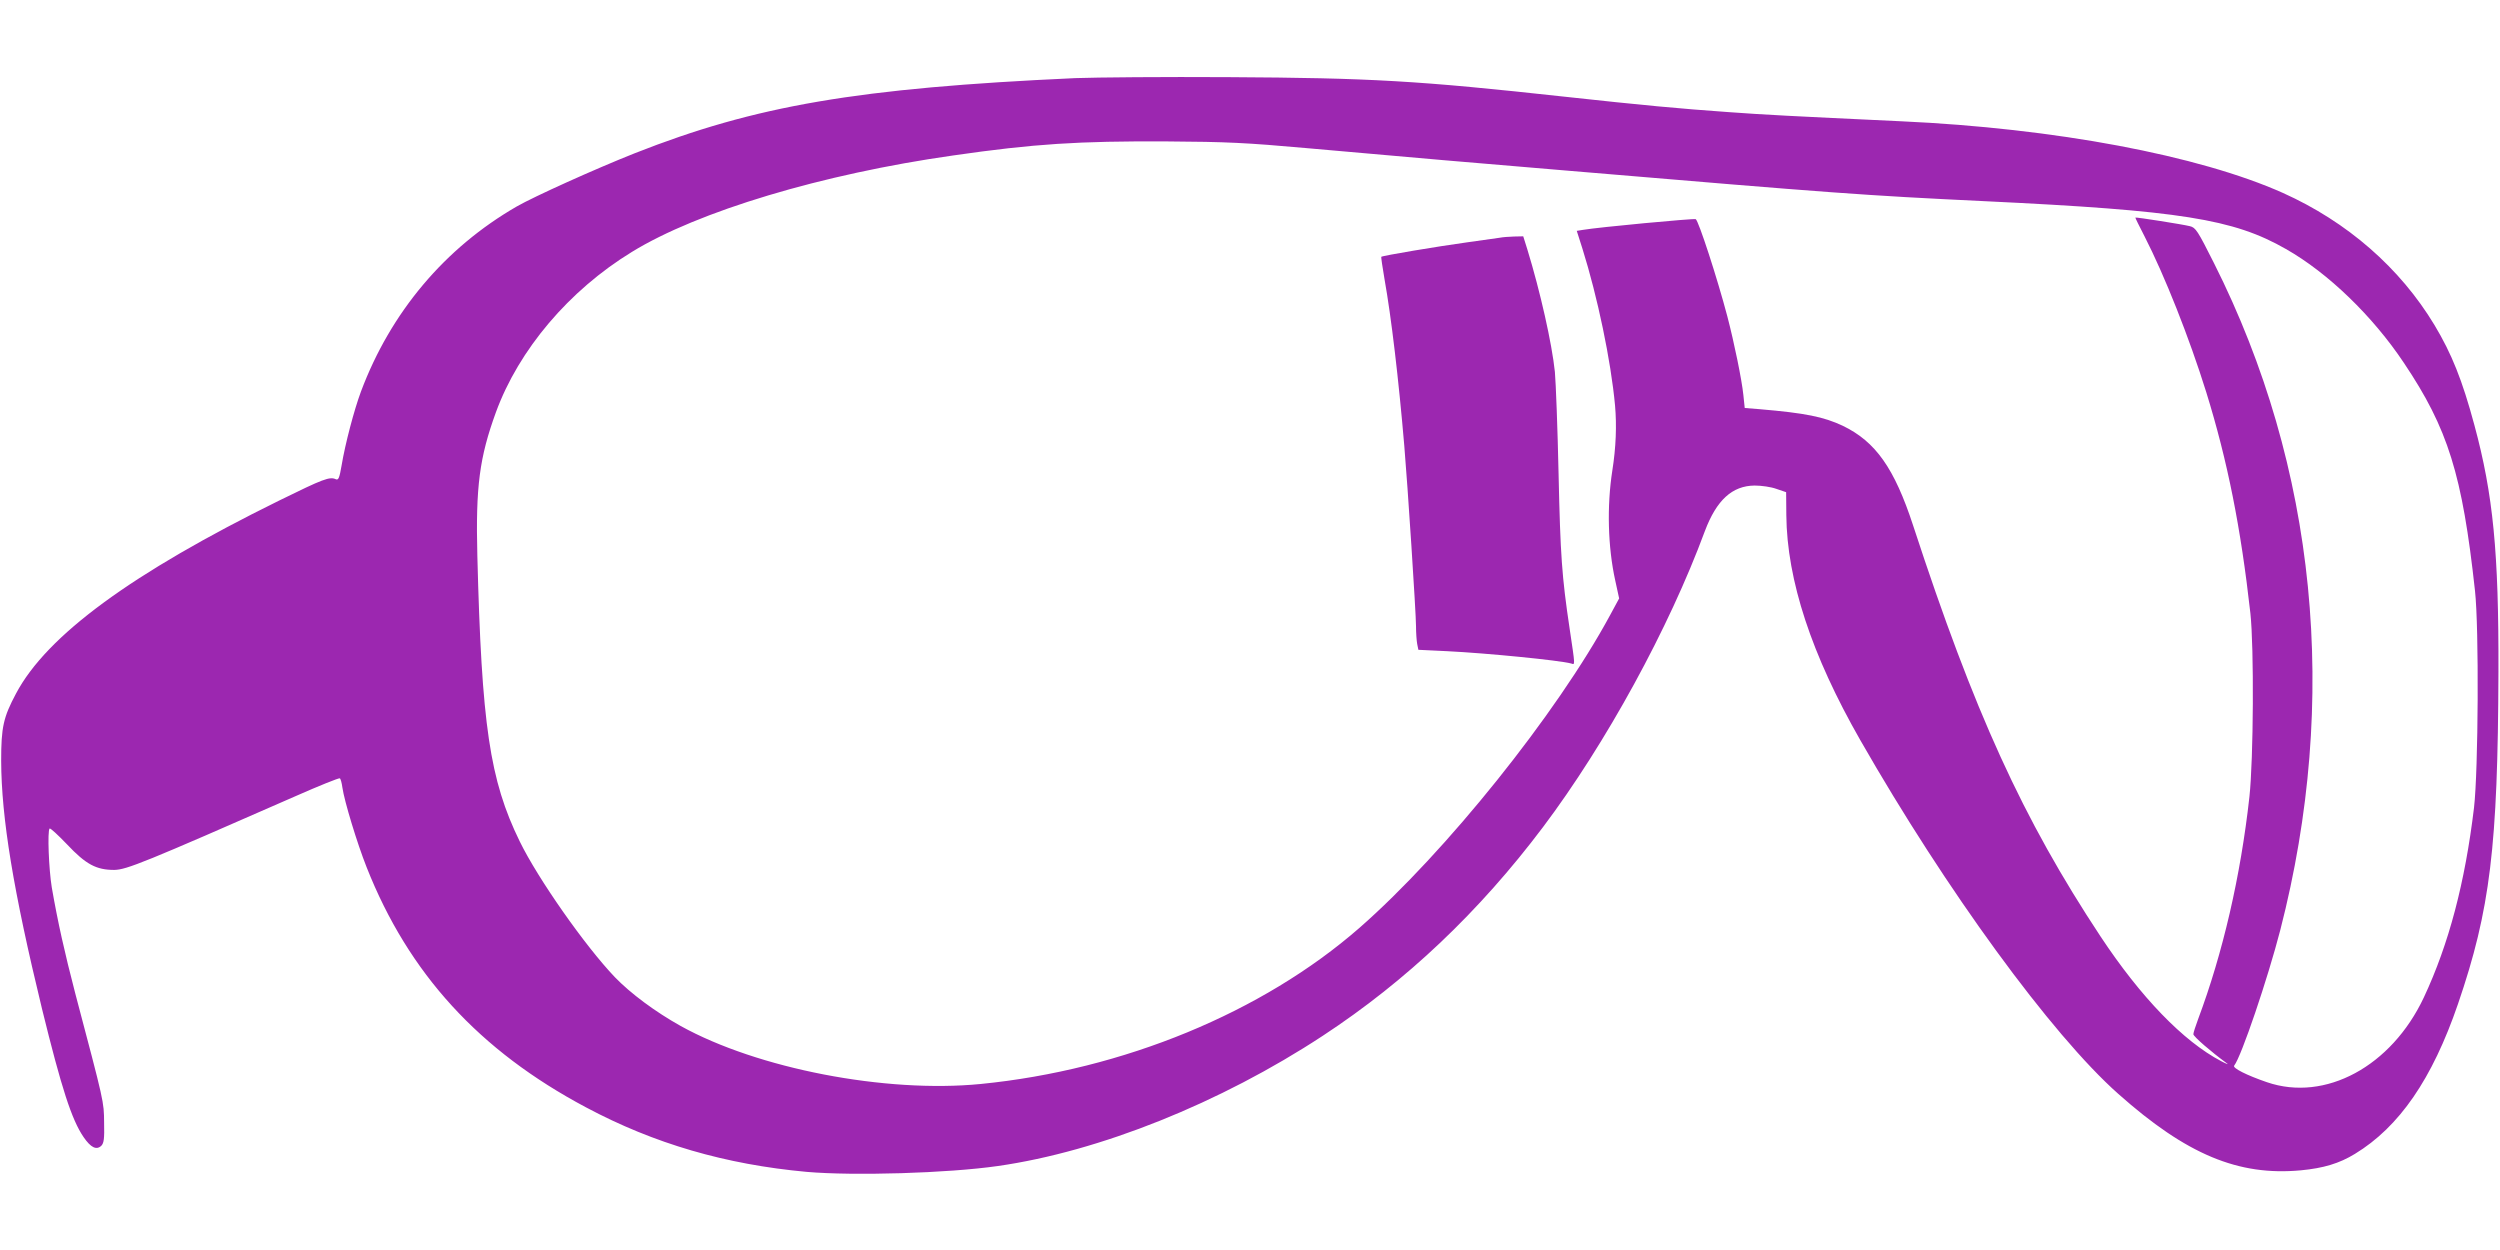 <?xml version="1.0" standalone="no"?>
<!DOCTYPE svg PUBLIC "-//W3C//DTD SVG 20010904//EN"
 "http://www.w3.org/TR/2001/REC-SVG-20010904/DTD/svg10.dtd">
<svg version="1.0" xmlns="http://www.w3.org/2000/svg"
 width="1280pt" height="640pt" viewBox="0 0 1280 640"
 preserveAspectRatio="xMidYMid meet">
<g transform="translate(0,640) scale(0.1,-0.1)"
fill="#9c27b0" stroke="none">
<path d="M5505 6000 c-1114 -51 -1635 -140 -2256 -385 -204 -81 -514 -221
-603 -272 -368 -212 -646 -542 -798 -948 -35 -94 -81 -269 -99 -378 -11 -64
-16 -76 -29 -71 -32 15 -63 3 -291 -109 -755 -372 -1189 -690 -1347 -988 -65
-122 -76 -172 -76 -344 1 -293 62 -664 209 -1270 100 -407 152 -568 213 -657
37 -54 66 -68 91 -44 13 14 16 36 14 119 -1 108 1 98 -148 662 -54 208 -89
363 -120 542 -15 92 -23 289 -11 301 4 3 43 -33 89 -81 97 -103 150 -131 242
-131 63 1 154 38 929 378 120 53 222 94 226 91 4 -2 10 -24 13 -47 10 -70 75
-284 124 -408 215 -544 576 -939 1124 -1230 349 -186 714 -292 1129 -330 241
-21 722 -7 979 30 519 74 1139 322 1664 667 428 281 801 635 1127 1068 322
428 645 1018 829 1516 60 159 140 232 255 233 34 0 84 -7 111 -17 l50 -17 1
-118 c3 -332 129 -715 379 -1152 438 -766 979 -1508 1321 -1811 349 -310 614
-421 935 -391 115 11 196 35 276 84 227 138 396 383 528 768 165 482 204 806
207 1698 2 614 -27 910 -123 1265 -62 231 -117 367 -204 512 -177 294 -447
529 -776 677 -432 193 -1168 331 -1954 367 -572 27 -693 33 -885 47 -254 18
-437 35 -840 79 -749 82 -990 96 -1720 100 -327 2 -680 -1 -785 -5z m1180
-358 c193 -17 510 -45 705 -62 195 -16 488 -41 650 -55 1364 -115 1496 -125
2120 -155 1004 -48 1275 -91 1544 -245 215 -122 444 -343 604 -583 226 -337
299 -571 364 -1167 21 -191 17 -919 -5 -1110 -46 -384 -129 -699 -257 -972
-166 -353 -505 -536 -803 -434 -105 36 -178 73 -168 85 37 47 172 446 236 694
304 1181 186 2370 -339 3414 -84 167 -94 183 -124 190 -35 9 -276 47 -279 44
-1 -1 20 -44 47 -96 103 -201 229 -519 316 -798 109 -352 177 -693 226 -1132
19 -176 16 -746 -5 -940 -45 -406 -136 -800 -263 -1139 -13 -35 -24 -69 -24
-76 0 -12 92 -91 170 -148 14 -10 1 -5 -28 10 -194 102 -411 327 -617 638
-399 604 -647 1148 -960 2105 -96 293 -192 429 -360 510 -98 46 -191 65 -426
85 l-76 6 -7 67 c-8 78 -47 268 -82 402 -51 194 -148 492 -162 498 -13 4 -496
-41 -578 -55 l-31 -5 29 -91 c77 -245 146 -574 167 -803 9 -102 5 -214 -14
-334 -28 -180 -23 -390 15 -562 l20 -92 -46 -85 c-272 -504 -844 -1217 -1284
-1602 -496 -433 -1209 -727 -1939 -799 -487 -48 -1143 79 -1536 297 -129 72
-256 166 -337 250 -151 158 -394 504 -487 695 -154 315 -195 597 -217 1463 -9
354 11 503 95 734 117 320 374 624 696 821 338 208 975 399 1645 494 415 60
643 74 1090 72 315 -2 412 -7 715 -34z"/>
<path d="M7680 5183 c-14 -2 -90 -13 -170 -24 -146 -20 -433 -68 -438 -74 -1
-1 6 -54 17 -116 34 -190 72 -510 101 -852 17 -198 60 -858 60 -923 0 -34 3
-75 6 -91 l6 -30 146 -7 c205 -10 578 -47 636 -63 21 -6 22 -20 -8 182 -39
261 -47 373 -56 785 -5 234 -14 470 -19 526 -15 145 -75 412 -141 627 l-21 67
-47 -1 c-26 -1 -58 -3 -72 -6z"/>
</g>
</svg>
